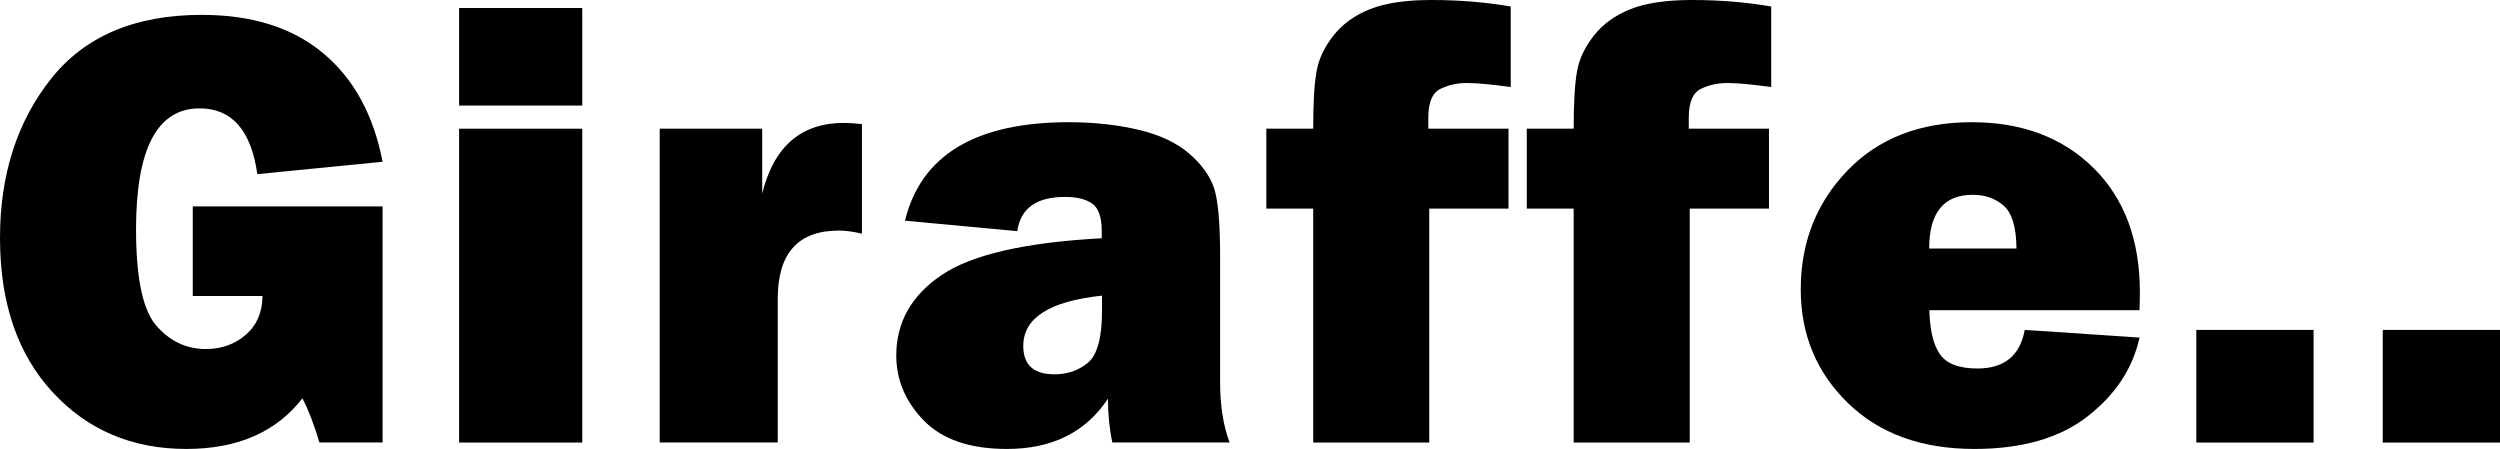 <?xml version="1.0" encoding="utf-8"?>
<!-- Generator: Adobe Illustrator 26.2.1, SVG Export Plug-In . SVG Version: 6.00 Build 0)  -->
<svg version="1.1" id="レイヤー_2" xmlns="http://www.w3.org/2000/svg" xmlns:xlink="http://www.w3.org/1999/xlink" x="0px"
	 y="0px" viewBox="0 0 292.74 52.57" style="enable-background:new 0 0 292.74 52.57;" xml:space="preserve">
<g>
	<g>
		<g>
			<path d="M44.8,24.17v27.64H37.4c-0.6-2.05-1.26-3.77-1.99-5.17c-3.06,3.95-7.59,5.93-13.59,5.93c-6.36,0-11.59-2.22-15.68-6.67
				C2.05,41.46,0,35.45,0,27.86c0-7.37,1.98-13.57,5.94-18.59c3.96-5.02,9.86-7.53,17.69-7.53c5.88,0,10.61,1.49,14.2,4.48
				c3.59,2.99,5.91,7.23,6.97,12.72l-14.67,1.45c-0.72-5.13-2.98-7.7-6.76-7.7c-4.96,0-7.44,4.72-7.44,14.16
				c0,5.71,0.79,9.47,2.38,11.29c1.59,1.82,3.52,2.73,5.78,2.73c1.83,0,3.39-0.55,4.68-1.66c1.29-1.11,1.95-2.63,1.97-4.55h-8.17
				V24.17H44.8z"/>
		</g>
		<g>
			<path d="M68.18,0.94v11.42H53.76V0.94H68.18z M68.18,15.07v36.75H53.76V15.07H68.18z"/>
		</g>
		<g>
			<path d="M91.05,51.81h-13.8V15.07h12v7.59c1.37-5.52,4.56-8.27,9.58-8.27c0.51,0,1.2,0.05,2.1,0.14v12.83
				c-1.01-0.24-1.92-0.36-2.71-0.36c-4.77,0-7.15,2.66-7.15,7.99V51.81z"/>
		</g>
		<g>
			<path d="M143.98,51.81h-13.73c-0.34-1.57-0.51-3.28-0.51-5.13c-2.6,3.93-6.54,5.89-11.82,5.89c-4.34,0-7.58-1.11-9.74-3.32
				c-2.16-2.22-3.23-4.76-3.23-7.62c0-3.88,1.76-7.02,5.29-9.41c3.53-2.4,9.79-3.84,18.77-4.32v-0.83c0-1.61-0.37-2.69-1.1-3.22
				c-0.74-0.53-1.81-0.79-3.23-0.79c-3.32,0-5.18,1.34-5.56,4.01l-13.15-1.23c1.88-7.68,8.27-11.53,19.19-11.53
				c2.96,0,5.68,0.3,8.17,0.89c2.48,0.59,4.44,1.51,5.89,2.76c1.45,1.25,2.42,2.58,2.91,3.97c0.49,1.4,0.74,4.08,0.74,8.06v14.67
				C142.86,47.45,143.24,49.84,143.98,51.81z M129.03,34.62c-6.14,0.65-9.21,2.61-9.21,5.89c0,2.22,1.22,3.32,3.65,3.32
				c1.54,0,2.85-0.46,3.94-1.37c1.08-0.92,1.63-2.94,1.63-6.07V34.62z"/>
		</g>
		<g>
			<path d="M167.36,24.43v27.39h-13.59V24.43h-5.49v-9.36h5.49c0-3.04,0.13-5.28,0.4-6.74c0.26-1.46,0.93-2.85,1.99-4.19
				c1.06-1.34,2.48-2.36,4.26-3.07C162.21,0.36,164.6,0,167.61,0c3.23,0,6.32,0.25,9.29,0.76v9.43c-2.29-0.31-4-0.47-5.13-0.47
				c-1.13,0-2.17,0.23-3.11,0.69c-0.94,0.46-1.41,1.58-1.41,3.36v1.3h9.39v9.36H167.36z"/>
		</g>
		<g>
			<path d="M197.86,24.43v27.39h-13.59V24.43h-5.49v-9.36h5.49c0-3.04,0.13-5.28,0.4-6.74c0.26-1.46,0.93-2.85,1.99-4.19
				c1.06-1.34,2.48-2.36,4.26-3.07C192.7,0.36,195.1,0,198.11,0c3.23,0,6.32,0.25,9.29,0.76v9.43c-2.29-0.31-4-0.47-5.13-0.47
				c-1.13,0-2.17,0.23-3.11,0.69c-0.94,0.46-1.41,1.58-1.41,3.36v1.3h9.39v9.36H197.86z"/>
		</g>
		<g>
			<path d="M237.09,38.63l13.44,0.9c-0.79,3.61-2.82,6.69-6.09,9.23c-3.26,2.54-7.68,3.81-13.24,3.81c-6.19,0-11.13-1.79-14.81-5.37
				s-5.53-8.02-5.53-13.31c0-5.49,1.82-10.13,5.46-13.91c3.64-3.78,8.49-5.67,14.56-5.67c5.88,0,10.63,1.78,14.25,5.35
				c3.62,3.57,5.44,8.42,5.44,14.56c0,0.51-0.01,1.2-0.04,2.1h-24.61c0.05,2.31,0.46,4.03,1.23,5.15c0.77,1.12,2.24,1.68,4.41,1.68
				C234.7,43.14,236.54,41.64,237.09,38.63z M236.12,29.09c-0.02-2.48-0.52-4.15-1.49-5c-0.97-0.85-2.18-1.28-3.62-1.28
				c-3.41,0-5.11,2.1-5.11,6.29H236.12z"/>
		</g>
		<g>
			<path d="M270.91,38.63v13.19h-13.73V38.63H270.91z"/>
		</g>
		<g>
			<path d="M292.74,38.63v13.19h-13.73V38.63H292.74z"/>
		</g>
	</g>
</g>
</svg>
